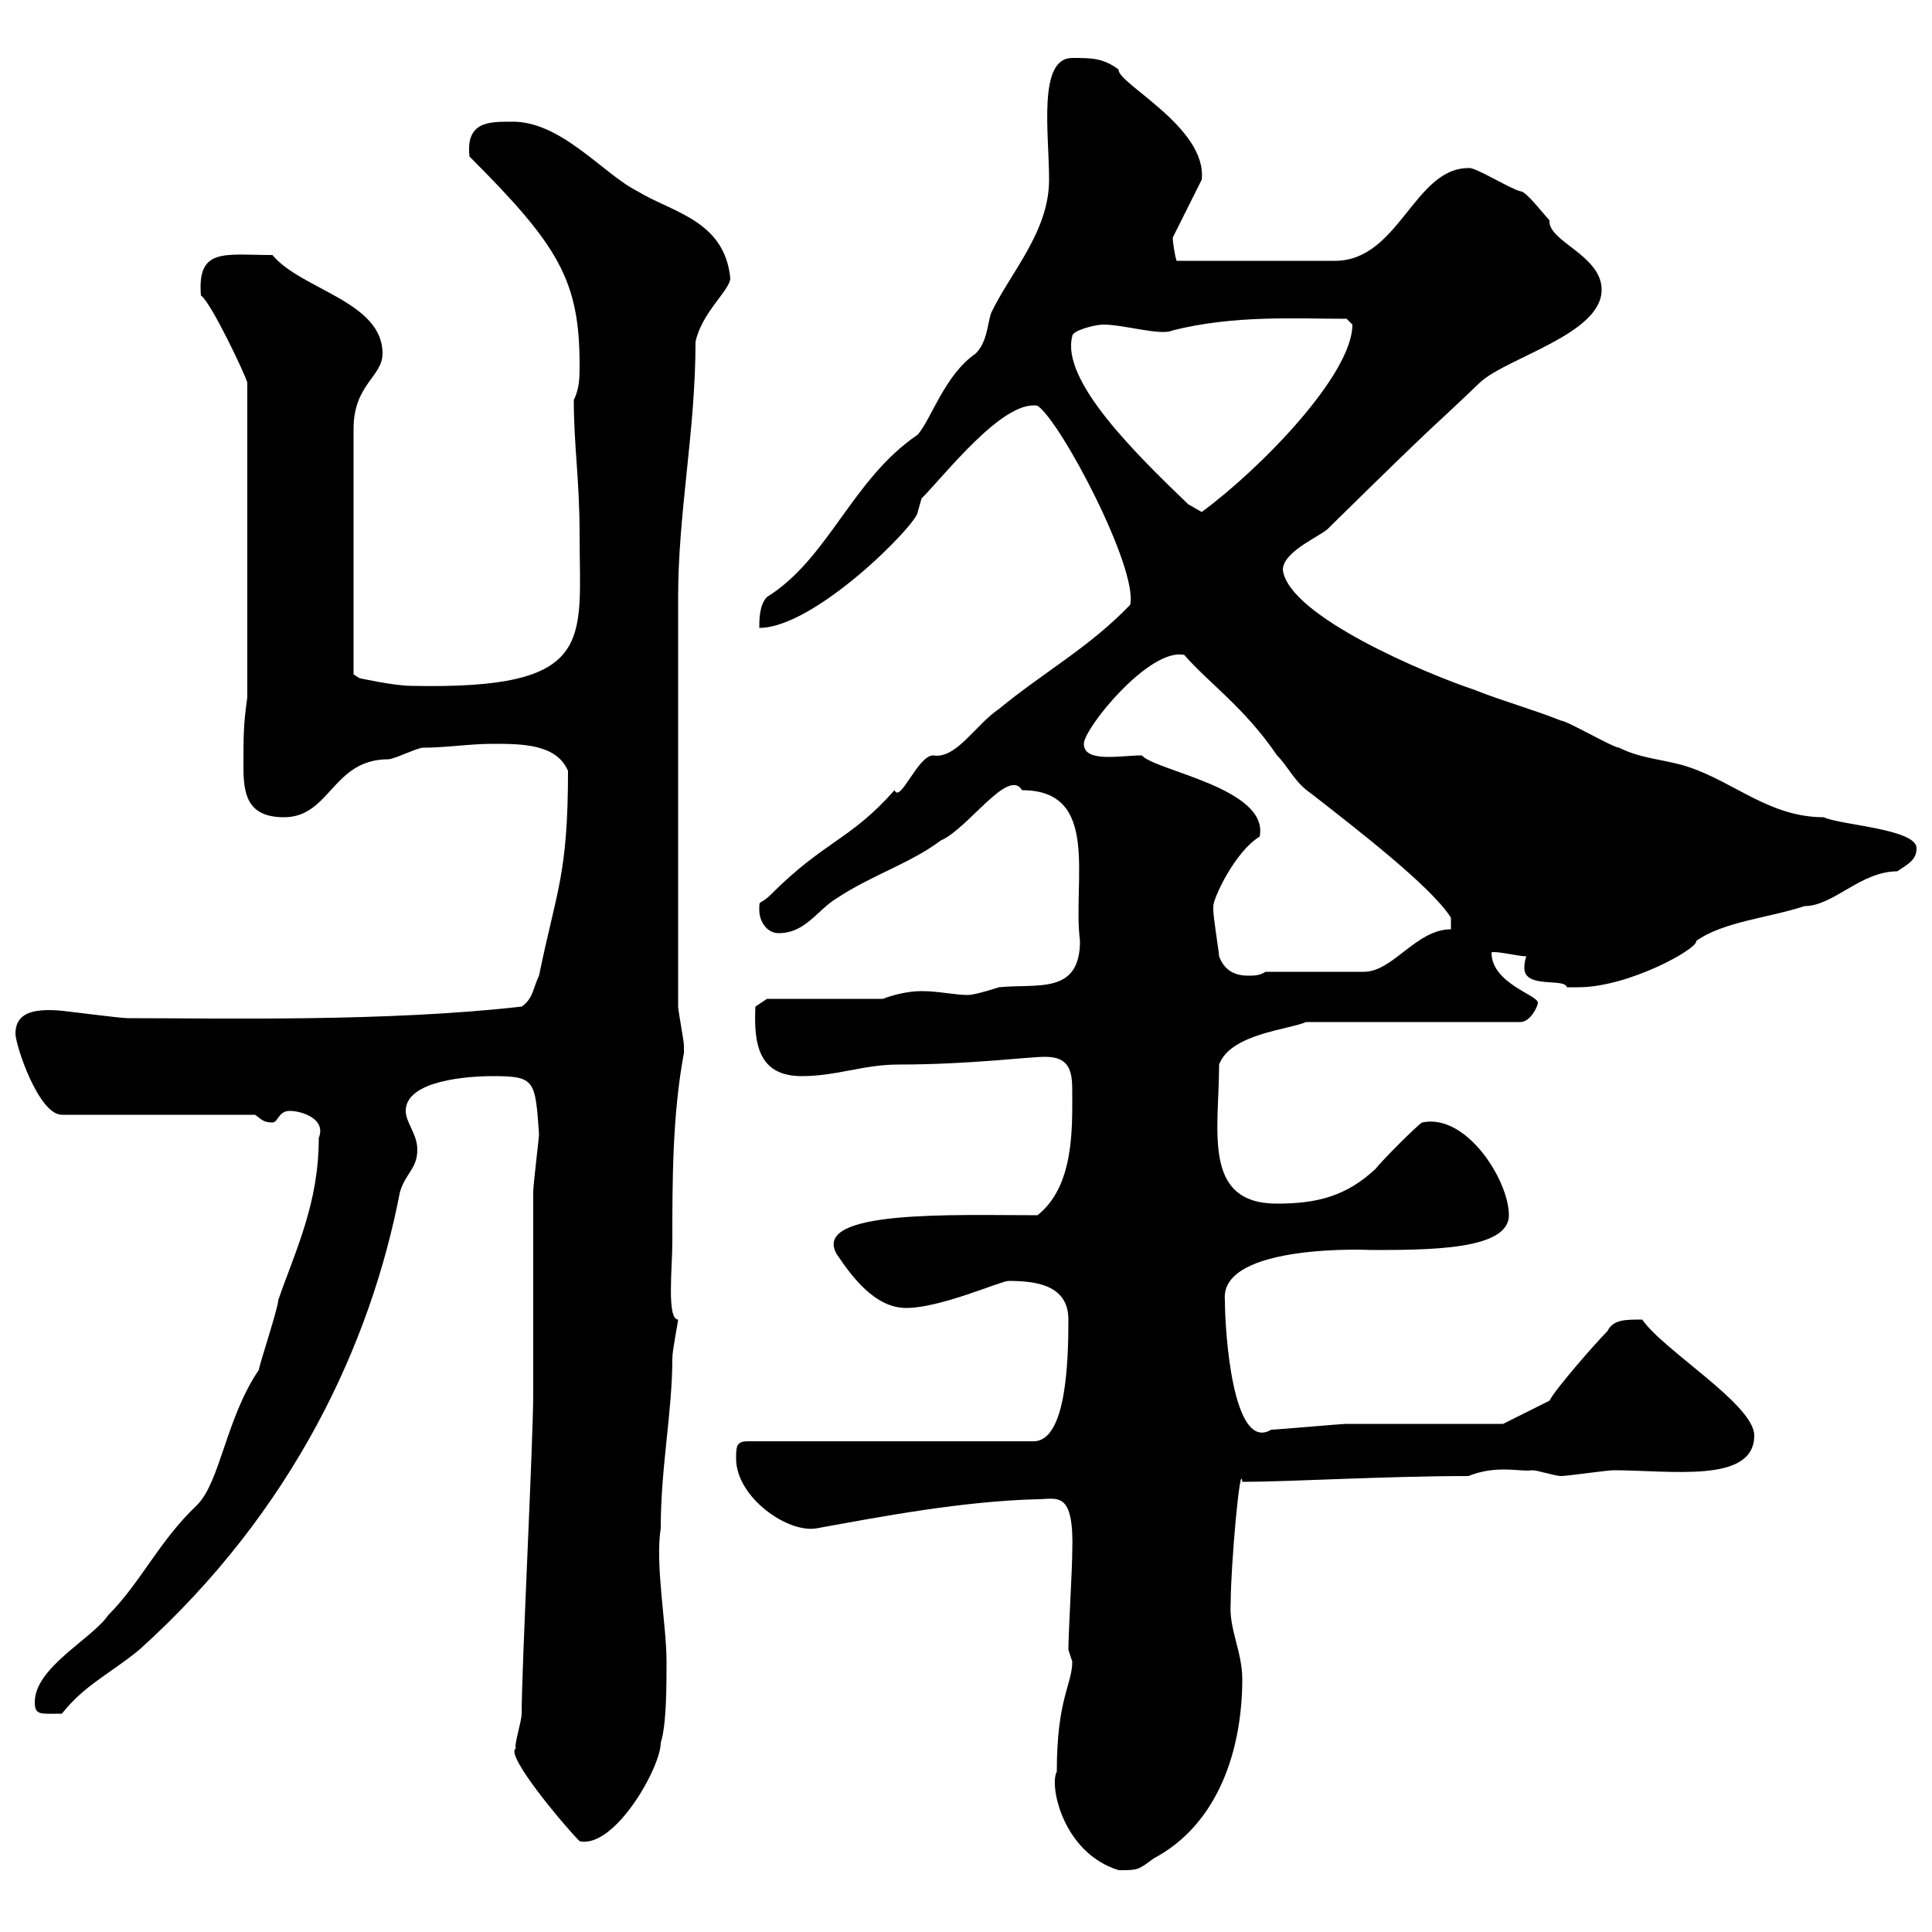 <svg xmlns="http://www.w3.org/2000/svg" xmlns:xlink="http://www.w3.org/1999/xlink" width="300" height="300"><path d="M164.10 275.10C162.90 277.20 165 287.70 173.70 290.40C176.70 290.40 176.70 290.40 179.10 288.60C189.30 283.20 192.90 271.50 192.90 260.70C192.90 256.50 190.80 252.90 191.10 249C191.10 243 192.60 226.50 192.90 230.10C200.10 230.10 215.10 229.20 228 229.20C232.50 227.40 236.10 228.60 237.90 228.30C238.80 228.30 241.50 229.20 242.40 229.20C243.30 229.20 249.60 228.30 250.50 228.30C259.50 228.30 272.40 230.40 272.40 222.90C272.40 218.10 258.30 209.70 255 204.90C252.30 204.90 250.50 204.90 249.60 206.70C247.80 208.50 241.50 215.70 240.60 217.50L233.40 221.10C229.80 221.10 212.70 221.10 209.10 221.10C208.20 221.10 198.30 222 197.40 222C191.40 225.60 190.20 206.70 190.20 201.90C189.30 192.90 213.60 194.10 212.70 194.10C222 194.10 234.30 194.10 234.30 188.70C234.30 183.30 227.70 172.80 220.80 174.30C219.90 174.90 214.50 180.30 213.60 181.50C209.10 185.70 204.60 186.90 198.30 186.90C186.60 186.90 189.30 175.50 189.30 165.30C191.10 160.50 200.10 159.90 202.80 158.70L236.10 158.70C237.60 158.70 238.80 156.30 238.80 155.70C238.80 154.50 231.60 152.70 231.60 147.90C232.20 147.60 235.80 148.50 237 148.50C236.70 149.40 236.70 150 236.70 150.30C236.70 153.60 243 151.80 243.30 153.30C243.30 153.30 244.20 153.30 245.10 153.30C252.90 153.30 263.70 147.30 263.40 146.10C267.60 143.10 274.80 142.50 280.20 140.70C284.70 140.70 288.90 135.30 294.60 135.30C296.40 134.10 297.60 133.50 297.60 131.70C297.60 128.70 285.60 128.10 283.20 126.90C274.80 126.90 269.40 121.50 262.20 119.10C258.60 117.90 255 117.90 251.40 116.10C250.50 116.10 243.30 111.90 242.40 111.90C237.90 110.10 233.40 108.90 228.90 107.10C221.70 104.70 200.10 95.70 199.20 88.50C199.20 85.50 205.50 83.10 206.40 81.90C225 63.60 222 66.90 229.80 59.40C234 55.50 248.70 51.90 248.70 45C248.70 39.60 240.30 37.50 240.60 34.20C239.70 33.30 237 29.70 236.10 29.70C234.60 29.40 228.90 25.80 228 26.10C219.60 26.10 217.20 40.50 207.30 40.50C202.20 40.50 189.90 40.50 182.70 40.50C182.40 39.60 182.10 37.50 182.10 36.90L186.60 27.90C187.50 19.80 173.40 12.90 173.70 10.80C171.30 9 169.50 9 166.50 9C161.10 9 162.90 20.70 162.90 27.90C162.90 36 156.90 42.30 153.90 48.60C153.30 50.40 153.30 53.10 151.50 54.90C146.70 58.20 144.60 65.10 142.50 67.50C132.30 74.40 128.70 86.70 119.10 92.70C117.90 93.90 117.90 96.30 117.90 97.50C126.60 97.50 142.50 81.30 142.50 79.50C142.50 79.50 143.10 77.40 143.10 77.40C146.70 73.80 155.70 62.10 161.10 63C164.70 65.40 176.70 88.20 175.50 93.90C169.20 100.50 162 104.40 155.10 110.10C151.50 112.50 148.50 117.90 144.90 117.30C142.50 117.30 139.80 124.80 138.90 122.70C132 130.50 128.10 130.50 119.70 138.90C117.90 140.70 117.90 139.50 117.90 141.30C117.90 143.10 119.10 144.90 120.90 144.90C125.10 144.90 126.90 141.30 129.90 139.50C135.30 135.90 141.30 134.10 146.10 130.50C150.30 128.70 156.60 119.10 158.70 122.70C171 122.70 166.50 136.80 167.70 146.10C167.70 154.50 161.10 152.70 155.10 153.30C155.10 153.30 151.50 154.50 150.30 154.50C148.20 154.50 145.80 153.90 143.10 153.90C141 153.90 138.60 154.50 137.10 155.10L119.10 155.10L117.30 156.30C117 162.30 117.90 167.10 124.50 167.10C129.90 167.10 134.10 165.30 139.50 165.30C150.60 165.30 159.60 164.10 162.30 164.10C166.20 164.10 166.50 166.50 166.50 169.50C166.50 175.20 166.80 184.20 161.10 188.70C148.20 188.70 126 187.80 129.90 194.70C132.30 198.30 135.90 203.10 140.70 203.10C146.10 203.10 155.40 198.90 156.60 198.90C160.80 198.90 165.90 199.50 165.90 204.90C165.90 211.20 165.60 223.80 160.50 223.80L116.10 223.80C114.30 223.80 114.30 224.70 114.30 226.50C114.30 232.50 122.40 238.20 126.90 237.30C136.80 235.50 149.40 233.10 161.10 232.80C164.10 232.80 166.80 231.30 166.50 240.90C166.50 243.60 165.90 253.50 165.90 256.20C165.90 256.20 166.50 258 166.50 258C166.50 261.60 164.10 263.70 164.10 275.10ZM80.10 271.50C78.30 272.40 87.60 283.50 90 285.90C95.40 287.10 102.60 274.50 102.60 270.60C103.50 267.90 103.50 261.60 103.50 258C103.50 252.30 101.70 243 102.60 237.30C102.60 227.70 104.40 219.30 104.40 210.90C104.40 209.70 105.30 205.20 105.30 204.90C103.50 204.90 104.40 196.80 104.40 192.90C104.40 183.30 104.40 173.10 106.20 163.50C106.20 163.50 106.20 163.50 106.20 162.30C106.20 161.70 105.30 156.90 105.30 156.30L105.30 92.70C105.30 79.50 108 66.90 108 53.10C108.90 48.60 113.40 45 113.40 43.20C112.50 34.20 104.40 33 99 29.70C93.60 27 87 18.60 79.20 18.90C75.90 18.90 72.30 18.90 72.90 24.30C86.70 38.10 90 43.50 90 56.70C90 58.50 90 60.30 89.10 62.10C89.10 69.30 90 74.40 90 83.10C90 99.60 92.70 107.10 63.90 106.50C61.20 106.50 55.80 105.30 55.80 105.30L54.90 104.70L54.90 66.60C54.90 59.70 59.40 58.50 59.40 54.90C59.40 46.80 46.80 45 42.30 39.60C34.80 39.60 30.60 38.40 31.20 45.90C32.70 46.80 38.10 58.20 38.40 59.40L38.40 108.30C37.80 112.50 37.80 114.30 37.80 119.10C37.80 123.30 38.40 126.90 44.10 126.90C51.30 126.90 51.60 117.90 60.30 117.90C61.20 117.90 64.80 116.10 65.70 116.10C69.30 116.10 72.90 115.50 76.50 115.50C81 115.50 86.40 115.50 88.20 119.70C88.20 135.90 86.40 138.30 83.70 151.50C82.80 153.30 82.80 155.10 81 156.30C60 158.70 34.20 158.10 19.80 158.10C18.60 158.10 9.60 156.90 9 156.90C4.80 156.60 2.40 157.50 2.40 160.50C2.40 162.30 6 173.10 9.60 173.10L39.60 173.10C40.50 173.70 40.80 174.30 42.30 174.30C43.20 174.30 43.20 172.50 45 172.50C46.80 172.50 50.70 173.70 49.50 176.70C49.50 186.90 45.90 194.10 43.20 201.90C43.20 203.10 40.20 212.10 40.20 212.70C35.10 220.20 34.20 230.10 30.60 233.70C24.60 239.40 21.90 245.70 16.80 250.80C14.40 254.40 5.40 258.90 5.40 264.30C5.40 266.40 6.30 266.10 9.60 266.10C13.20 261.60 16.80 260.10 21.60 256.20C45.60 234.60 57.60 208.50 62.10 185.10C63 182.10 64.80 181.50 64.80 178.50C64.80 176.10 63 174.30 63 172.50C63 167.70 72.90 167.10 76.50 167.10C83.10 167.10 83.10 167.70 83.70 176.10C83.70 176.70 82.80 183.90 82.80 185.10C82.80 188.70 82.80 209.10 82.80 213.90L82.80 216.30C82.80 223.80 81 258.90 81 266.10C81 267.30 79.80 270.90 80.10 271.50ZM189.30 148.50C189.30 147.90 188.40 142.50 188.40 141.30C188.40 141.30 188.40 141.30 188.40 140.70C188.40 139.50 191.70 132.30 195.60 129.90C197.10 122.40 179.40 119.70 177.30 117.30C174 117.30 168.30 118.50 168.30 115.50C168.30 113.10 178.50 100.50 183.90 101.70C187.50 105.90 193.20 109.80 198.30 117.30C200.10 119.10 201 121.50 203.70 123.30C210.60 128.70 222.30 137.70 225.30 142.50L225.30 144.30C219.90 144.30 216.30 150.90 211.80 150.90L196.50 150.90C195.60 151.50 194.70 151.50 193.80 151.50C192 151.50 190.20 150.90 189.30 148.50ZM184.50 78.30C176.40 70.50 164.70 59.10 166.50 52.20C166.50 51.30 170.10 50.40 171.30 50.40C174.60 50.40 180.30 52.20 182.10 51.30C191.70 48.90 201 49.50 209.10 49.50C209.10 49.50 210 50.40 210 50.40C210 58.20 195.60 72.90 186.60 79.50C186.60 79.50 184.50 78.30 184.50 78.30Z"/></svg>